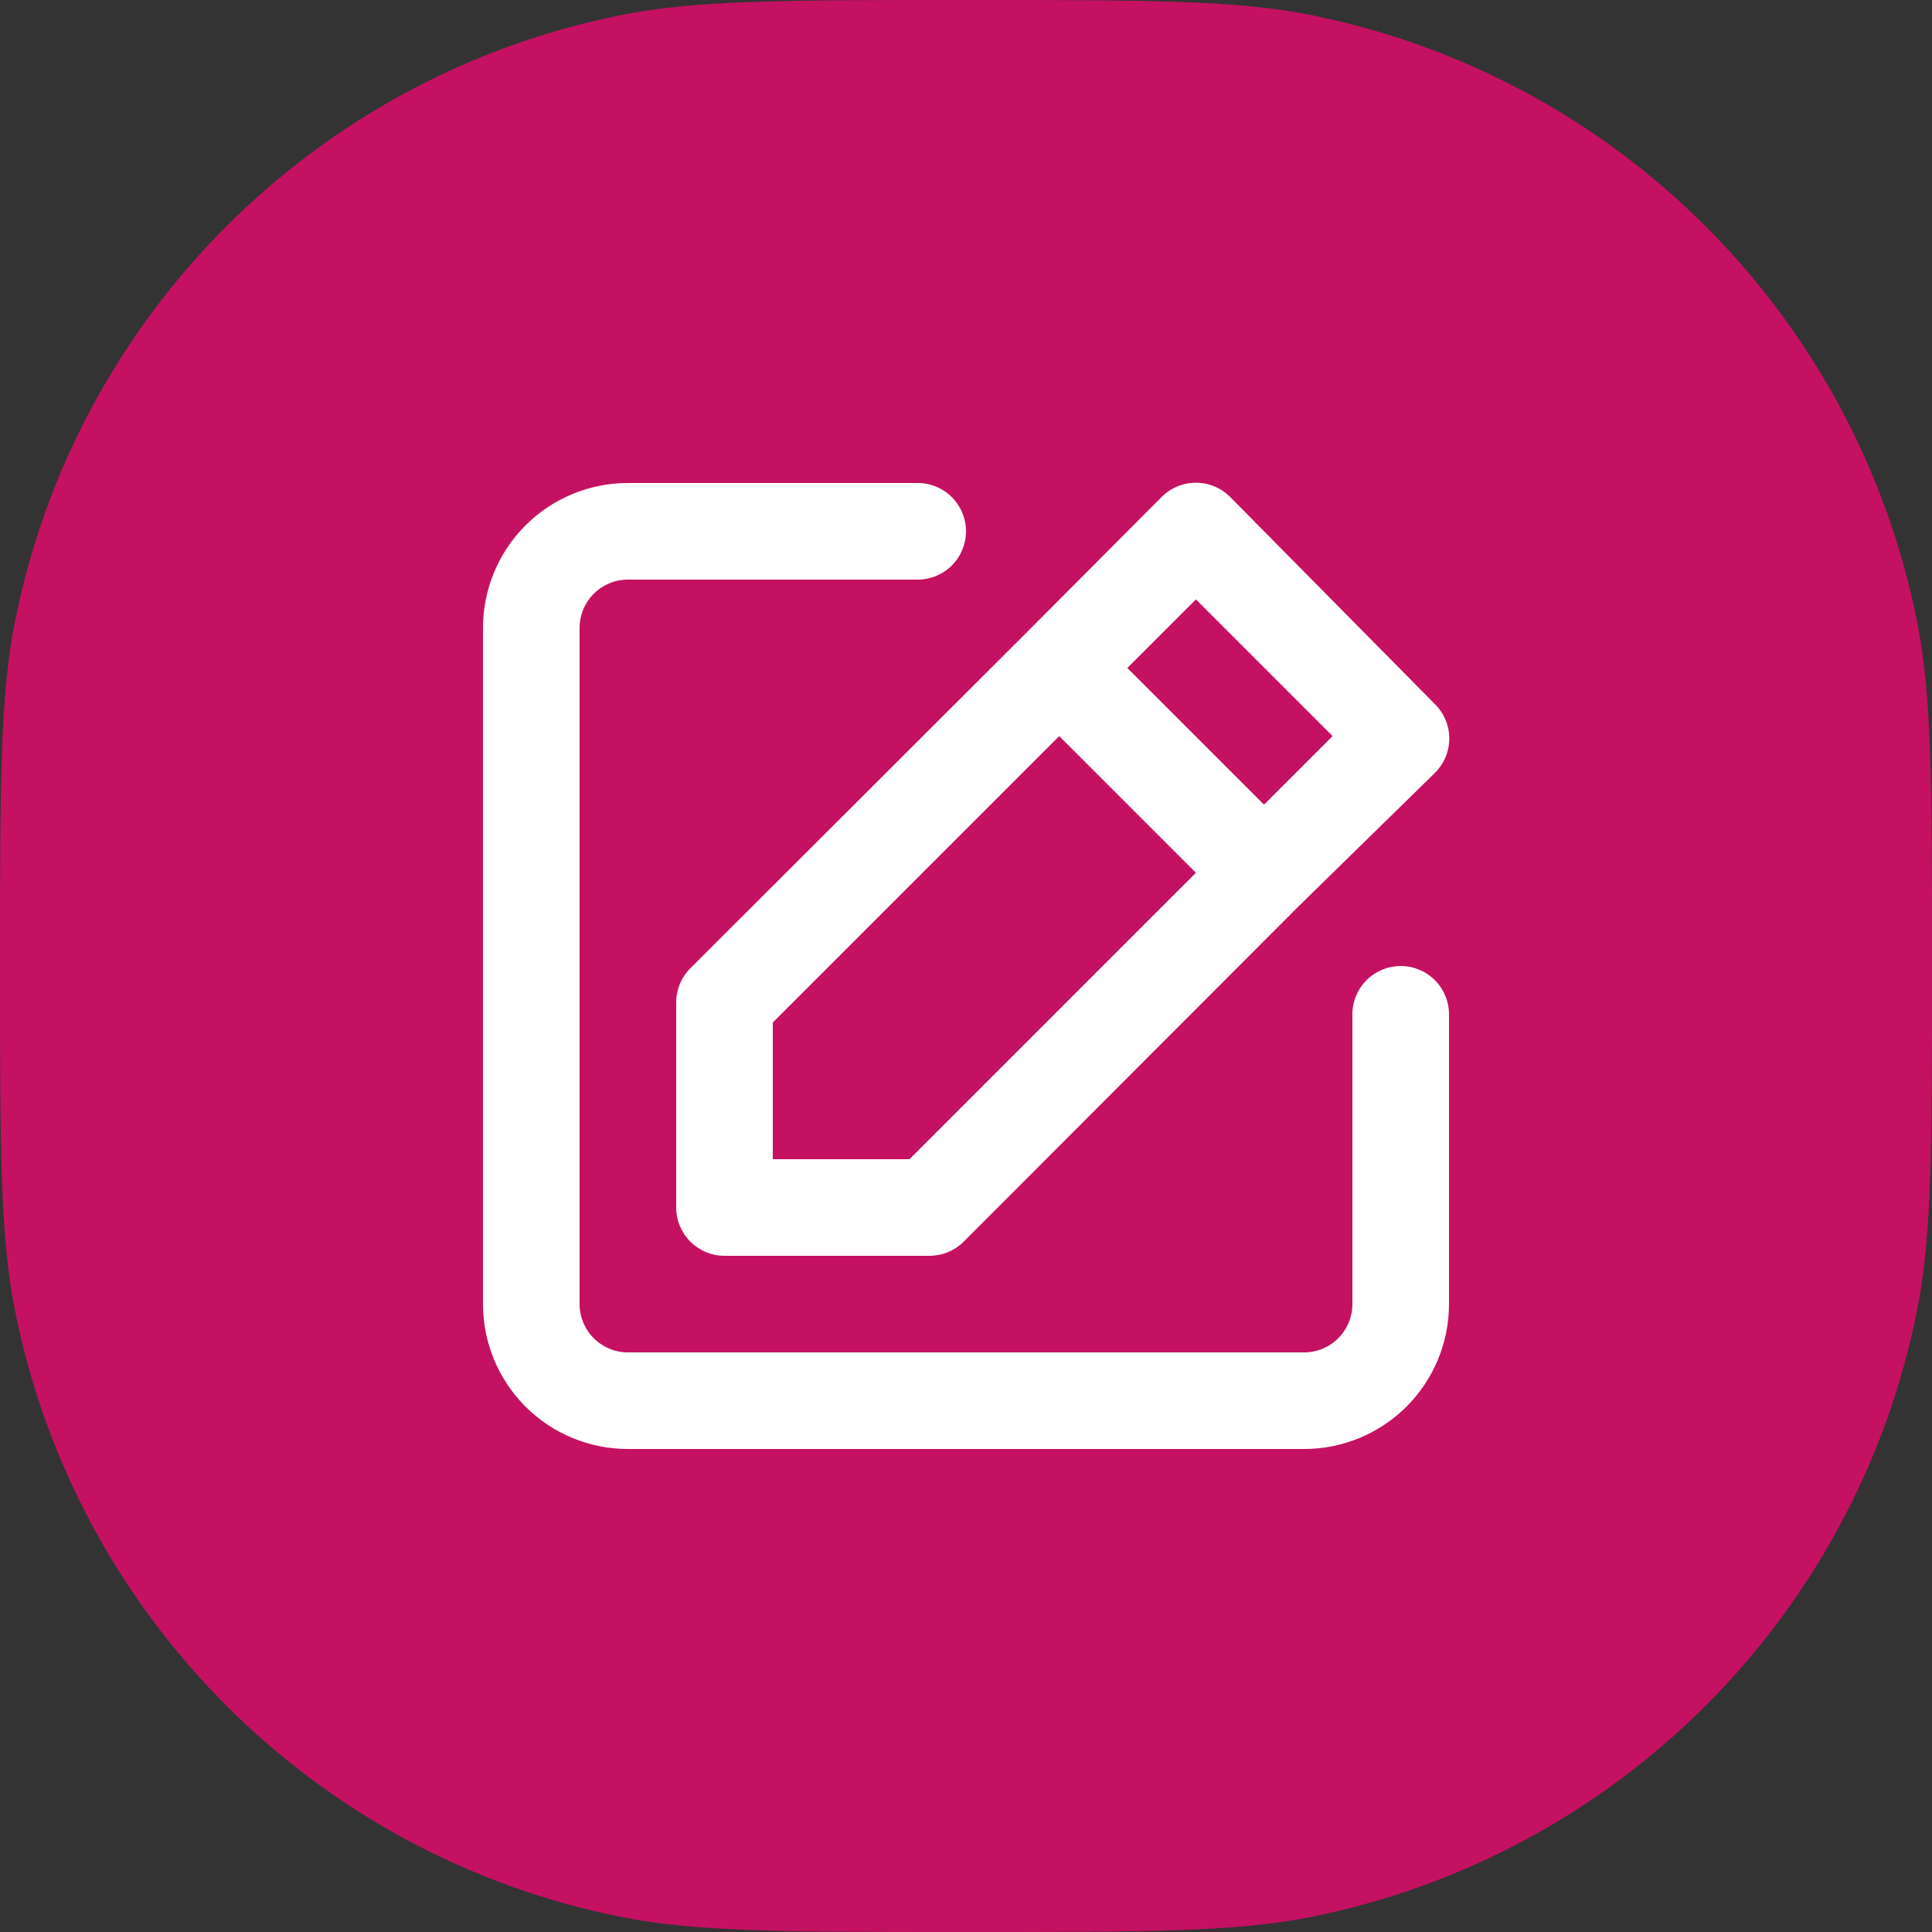 <svg width="64" height="64" viewBox="0 0 64 64" fill="none" xmlns="http://www.w3.org/2000/svg">
<rect x="0" y="0" width="64" height="64" fill="#333333" stroke="none"/>
<path d="M0 32C0 26.052 0 23.079 0.492 20.606C2.512 10.45 10.45 2.512 20.606 0.492C23.079 0 26.052 0 32 0C37.947 0 40.921 0 43.394 0.492C53.55 2.512 61.488 10.45 63.508 20.606C64 23.079 64 26.052 64 32C64 37.947 64 40.921 63.508 43.394C61.488 53.55 53.55 61.488 43.394 63.508C40.921 64 37.947 64 32 64C26.052 64 23.079 64 20.606 63.508C10.45 61.488 2.512 53.55 0.492 43.394C0 40.921 0 37.947 0 32Z" fill="#C51162"/>
<path d="M46.4 32C45.976 32 45.569 32.169 45.269 32.468C44.969 32.769 44.8 33.175 44.8 33.6V43.2C44.8 43.624 44.631 44.031 44.331 44.331C44.031 44.631 43.624 44.8 43.2 44.8H20.8C20.376 44.8 19.969 44.631 19.669 44.331C19.369 44.031 19.2 43.624 19.2 43.2V20.8C19.2 20.375 19.369 19.969 19.669 19.669C19.969 19.369 20.376 19.2 20.8 19.2H30.4C30.824 19.2 31.231 19.031 31.531 18.731C31.831 18.431 32 18.024 32 17.6C32 17.175 31.831 16.769 31.531 16.468C31.231 16.169 30.824 16 30.4 16H20.8C19.527 16 18.306 16.506 17.406 17.406C16.506 18.306 16 19.527 16 20.8V43.2C16 44.473 16.506 45.694 17.406 46.594C18.306 47.494 19.527 48 20.8 48H43.2C44.473 48 45.694 47.494 46.594 46.594C47.494 45.694 48 44.473 48 43.2V33.6C48 33.175 47.831 32.769 47.531 32.468C47.231 32.169 46.824 32 46.4 32ZM22.4 33.216V40C22.4 40.424 22.569 40.831 22.869 41.131C23.169 41.431 23.576 41.6 24 41.6H30.784C30.995 41.601 31.203 41.561 31.398 41.481C31.593 41.401 31.771 41.284 31.92 41.136L42.992 30.048L47.536 25.6C47.686 25.451 47.805 25.274 47.886 25.079C47.968 24.884 48.009 24.675 48.009 24.464C48.009 24.253 47.968 24.044 47.886 23.849C47.805 23.654 47.686 23.477 47.536 23.328L40.752 16.464C40.603 16.314 40.426 16.195 40.231 16.114C40.036 16.032 39.827 15.991 39.616 15.991C39.405 15.991 39.196 16.032 39.001 16.114C38.806 16.195 38.629 16.314 38.48 16.464L33.968 20.992L22.864 32.08C22.716 32.229 22.598 32.407 22.519 32.602C22.439 32.797 22.399 33.005 22.4 33.216ZM39.616 19.856L44.144 24.384L41.872 26.656L37.344 22.128L39.616 19.856ZM25.6 33.872L35.088 24.384L39.616 28.912L30.128 38.4H25.6V33.872Z" fill="white"/>
</svg>
